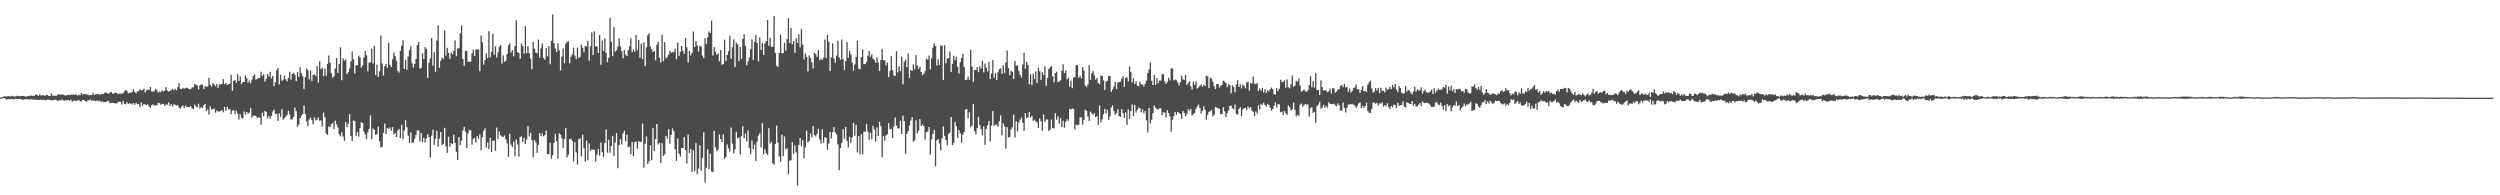 <?xml version="1.0" encoding="UTF-8"?>
<svg xmlns="http://www.w3.org/2000/svg" width="1920" height="150">
  <path d="M0 74.979h1v1.000H0zM1 74.638h1v1.000H1zM2 74.412h1v1.067H2zM3 73.810h1v1.522H3zM4 74.203h1v2.030H4zM5 73.913h1v2.367H5zM6 73.840h1v2.335H6zM7 74.009h1v1.900H7zM8 74.030h1v2.332H8zM9 73.510h1v2.357H9zM10 74.004h1v2.422H10zM11 74.167h1v1.710H11zM12 73.862h1v2.014H12zM13 73.492h1v2.559H13zM14 73.874h1v2.097H14zM15 73.901h1v2.220H15zM16 73.792h1v2.513H16zM17 73.702h1v2.989H17zM18 73.695h1v2.634H18zM19 74.190h1v1.945H19zM20 74.073h1v2.280H20zM21 73.640h1v2.596H21zM22 73.737h1v2.772H22zM23 73.277h1v2.923H23zM24 73.583h1v2.612H24zM25 73.590h1v2.888H25zM26 73.597h1v3.076H26zM27 72.446h1v4.015H27zM28 72.968h1v3.793H28zM29 73.746h1v2.932H29zM30 72.519h1v4.230H30zM31 73.405h1v3.053H31zM32 72.961h1v3.934H32zM33 73.210h1v3.339H33zM34 73.666h1v3.454H34zM35 72.984h1v3.831H35zM36 72.940h1v3.500H36zM37 73.711h1v2.838H37zM38 73.750h1v3.078H38zM39 71.670h1v5.292H39zM40 73.409h1v3.577H40zM41 73.533h1v3.362H41zM42 73.528h1v2.971H42zM43 73.485h1v3.442H43zM44 72.503h1v5.212H44zM45 72.455h1v4.351H45zM46 72.805h1v4.381H46zM47 72.354h1v4.003H47zM48 72.782h1v4.156H48zM49 73.064h1v4.367H49zM50 73.586h1v3.323H50zM51 72.954h1v4.175H51zM52 72.775h1v3.964H52zM53 73.032h1v4.509H53zM54 72.512h1v3.978H54zM55 72.807h1v5.292H55zM56 72.533h1v4.916H56zM57 72.784h1v4.303H57zM58 72.464h1v5.173H58zM59 73.396h1v3.820H59zM60 72.816h1v3.893H60zM61 73.080h1v4.768H61zM62 71.340h1v6.436H62zM63 72.528h1v4.285H63zM64 72.340h1v4.429H64zM65 72.157h1v5.477H65zM66 72.517h1v5.653H66zM67 72.709h1v4.337H67zM68 73.052h1v3.962H68zM69 72.977h1v3.456H69zM70 72.986h1v4.459H70zM71 71.308h1v5.869H71zM72 73.075h1v4.186H72zM73 72.258h1v5.587H73zM74 72.368h1v4.706H74zM75 72.025h1v5.770H75zM76 72.766h1v4.369H76zM77 72.304h1v6.017H77zM78 72.178h1v5.530H78zM79 72.095h1v6.438H79zM80 71.134h1v7.338H80zM81 71.017h1v7.278H81zM82 71.784h1v5.635H82zM83 71.894h1v5.827H83zM84 71.082h1v8.320H84zM85 70.578h1v8.352H85zM86 71.974h1v6.963H86zM87 71.603h1v7.599H87zM88 71.230h1v8.125H88zM89 71.304h1v8.178H89zM90 72.276h1v6.384H90zM91 71.812h1v6.239H91zM92 71.970h1v6.255H92zM93 71.766h1v8.489H93zM94 71.796h1v5.779H94zM95 70.214h1v9.457H95zM96 69.292h1v10.677H96zM97 69.825h1v8.661H97zM98 71.672h1v8.215H98zM99 71.226h1v8.059H99zM100 71.056h1v8.569H100zM101 70.855h1v9.315H101zM102 68.610h1v10.513H102zM103 70.551h1v9.977H103zM104 71.656h1v7.272H104zM105 70.068h1v9.846H105zM106 70.031h1v9.968H106zM107 68.578h1v13.568H107zM108 69.461h1v9.144H108zM109 69.189h1v11.998H109zM110 68.195h1v11.803H110zM111 70.976h1v9.286H111zM112 69.395h1v11.206H112zM113 68.635h1v11.467H113zM114 69.200h1v12.453H114zM115 66.872h1v15.994H115zM116 70.129h1v10.689H116zM117 70.551h1v9.583H117zM118 69.793h1v11.385H118zM119 68.335h1v12.570H119zM120 69.353h1v11.607H120zM121 71.061h1v7.876H121zM122 70.349h1v8.947H122zM123 70.791h1v9.743H123zM124 69.347h1v10.410H124zM125 70.258h1v9.496H125zM126 69.690h1v11.559H126zM127 66.879h1v13.406H127zM128 69.598h1v10.778H128zM129 70.370h1v8.281H129zM130 69.866h1v11.421H130zM131 69.228h1v10.757H131zM132 68.156h1v13.653H132zM133 69.397h1v10.760H133zM134 68.065h1v12.369H134zM135 69.315h1v11.769H135zM136 66.936h1v13.765H136zM137 63.911h1v18.551H137zM138 68.152h1v15.381H138zM139 68.486h1v13.490H139zM140 67.477h1v13.474H140zM141 68.083h1v14.843H141zM142 67.754h1v13.380H142zM143 67.323h1v14.980H143zM144 67.948h1v14.310H144zM145 68.532h1v13.680H145zM146 68.443h1v13.051H146zM147 67.145h1v16.065H147zM148 67.065h1v16.912H148zM149 64.584h1v15.713H149zM150 65.149h1v16.653H150zM151 65.618h1v16.814H151zM152 68.761h1v10.840H152zM153 65.668h1v17.677H153zM154 64.872h1v17.409H154zM155 65.078h1v17.876H155zM156 68.401h1v12.444H156zM157 66.218h1v13.673H157zM158 66.646h1v18.697H158zM159 66.378h1v17.661H159zM160 59.740h1v28.212H160zM161 65.227h1v16.603H161zM162 66.557h1v17.530H162zM163 63.970h1v19.977H163zM164 64.943h1v18.468H164zM165 66.138h1v20.446H165zM166 64.618h1v20.343H166zM167 67.479h1v18.137H167zM168 64.822h1v20.824H168zM169 64.945h1v20.329H169zM170 64.529h1v19.888H170zM171 60.793h1v25.404H171zM172 64.787h1v17.299H172zM173 63.723h1v21.375H173zM174 65.115h1v16.889H174zM175 64.664h1v19.519H175zM176 64.346h1v19.359H176zM177 57.461h1v30.334H177zM178 69.672h1v15.205H178zM179 62.103h1v22.428H179zM180 61.404h1v26.248H180zM181 63.554h1v21.373H181zM182 56.962h1v30.260H182zM183 62.196h1v29.659H183zM184 58.720h1v29.169H184zM185 64.558h1v25.957H185zM186 63.050h1v27.967H186zM187 63.023h1v22.600H187zM188 57.985h1v30.025H188zM189 59.992h1v25.971H189zM190 63.544h1v23.882H190zM191 61.899h1v24.646H191zM192 63.943h1v19.151H192zM193 61.123h1v29.260H193zM194 58.395h1v30.499H194zM195 56.960h1v31.718H195zM196 61.130h1v27.969H196zM197 60.722h1v29.842H197zM198 59.825h1v30.322H198zM199 59.894h1v30.428H199zM200 55.117h1v40.778H200zM201 58.260h1v28.217H201zM202 56.998h1v32.254H202zM203 62.711h1v22.460H203zM204 60.530h1v25.426H204zM205 56.911h1v34.046H205zM206 58.763h1v30.286H206zM207 55.126h1v36.021H207zM208 60.297h1v28.665H208zM209 58.319h1v27.274H209zM210 66.145h1v18.100H210zM211 63.146h1v24.261H211zM212 53.929h1v33.490H212zM213 52.222h1v40.686H213zM214 64.764h1v22.295H214zM215 57.470h1v32.355H215zM216 62.041h1v21.739H216zM217 61.192h1v30.725H217zM218 58.003h1v32.746H218zM219 60.816h1v28.761H219zM220 62.428h1v25.838H220zM221 59.914h1v25.113H221zM222 55.085h1v32.950H222zM223 61.130h1v30.796H223zM224 56.850h1v34.724H224zM225 55.909h1v33.904H225zM226 57.321h1v25.385H226zM227 62.267h1v23.213H227zM228 55.245h1v42.087H228zM229 58.992h1v36.580H229zM230 51.702h1v38.931H230zM231 56.303h1v32.561H231zM232 58.447h1v29.217H232zM233 68.296h1v12.717H233zM234 59.212h1v28.411H234zM235 52.679h1v40.670H235zM236 54.064h1v42.879H236zM237 60.995h1v30.679H237zM238 54.183h1v36.115H238zM239 62.096h1v30.219H239zM240 57.479h1v38.070H240zM241 57.101h1v33.057H241zM242 58.493h1v34.005H242zM243 50.716h1v41.114H243zM244 63.435h1v26.731H244zM245 47.120h1v45.671H245zM246 53.194h1v39.233H246zM247 52.034h1v45.117H247zM248 58.486h1v27.928H248zM249 52.705h1v37.248H249zM250 58.239h1v44.204H250zM251 49.049h1v54.570H251zM252 42.675h1v54.524H252zM253 47.971h1v49.489H253zM254 56.287h1v39.061H254zM255 59.633h1v34.733H255zM256 58.585h1v40.661H256zM257 52.567h1v40.031H257zM258 44.568h1v50.977H258zM259 55.982h1v41.865H259zM260 49.102h1v53.957H260zM261 36.340h1v68.349H261zM262 61.629h1v39.912H262zM263 44.806h1v60.038H263zM264 46.600h1v61.530H264zM265 45.717h1v47.958H265zM266 56.930h1v40.670H266zM267 55.435h1v39.466H267zM268 52.606h1v35.044H268zM269 47.191h1v57.294H269zM270 39.457h1v68.772H270zM271 45.486h1v47.038H271zM272 56.392h1v36.754H272zM273 50.100h1v54.238H273zM274 50.006h1v51.411H274zM275 42.684h1v62.313H275zM276 44.051h1v54.378H276zM277 51.910h1v41.959H277zM278 50.283h1v44.176H278zM279 44.151h1v56.850H279zM280 39.214h1v64.220H280zM281 42.469h1v64.433H281zM282 54.810h1v46.809H282zM283 48.111h1v50.878H283zM284 47.770h1v40.851H284zM285 37.420h1v69.440H285zM286 48.891h1v49.784H286zM287 35.223h1v64.641H287zM288 57.635h1v45.948H288zM289 49.663h1v53.343H289zM290 59.063h1v38.189H290zM291 54.733h1v53.883H291zM292 27.322h1v85.844H292zM293 48.720h1v63.961H293zM294 58.070h1v43.943H294zM295 50.862h1v44.106H295zM296 49.120h1v53.796H296zM297 51.977h1v46.232H297zM298 32.959h1v66.131H298zM299 49.750h1v48.138H299zM300 51.457h1v49.052H300zM301 45.440h1v52.238H301zM302 40.263h1v63.034H302zM303 43.007h1v59.109H303zM304 46.651h1v58.589H304zM305 54.492h1v45.829H305zM306 55.772h1v43.325H306zM307 39.169h1v66.799H307zM308 35.232h1v60.576H308zM309 30.904h1v76.037H309zM310 52.920h1v47.285H310zM311 45.804h1v46.548H311zM312 53.588h1v44.117H312zM313 43.412h1v60.876H313zM314 38.638h1v71.196H314zM315 35.488h1v66.188H315zM316 48.711h1v60.741H316zM317 51.823h1v57.873H317zM318 49.043h1v57.413H318zM319 45.314h1v58.276H319zM320 34.586h1v65.614H320zM321 32.252h1v67.944H321zM322 52.718h1v55.861H322zM323 52.183h1v49.915H323zM324 41.059h1v67.928H324zM325 45.376h1v60.340H325zM326 36.168h1v73.219H326zM327 37.708h1v68.612H327zM328 59.905h1v43.176H328zM329 48.125h1v57.097H329zM330 44.897h1v76.071H330zM331 29.130h1v75.080H331zM332 50.361h1v49.166H332zM333 40.066h1v71.120H333zM334 55.170h1v51.288H334zM335 31.249h1v69.150H335zM336 19.517h1v93.125H336zM337 52.242h1v54.144H337zM338 46.687h1v54.758H338zM339 44.202h1v67.220H339zM340 45.209h1v65.211H340zM341 23.373h1v74.753H341zM342 42.670h1v69.759H342zM343 36.720h1v80.614H343zM344 40.615h1v64.421H344zM345 45.282h1v67.474H345zM346 40.338h1v69.630H346zM347 41.673h1v68.999H347zM348 39.084h1v64.302H348zM349 31.084h1v78.674H349zM350 43.142h1v73.446H350zM351 37.457h1v85.329H351zM352 36.710h1v68.630H352zM353 25.708h1v85.638H353zM354 19.528h1v88.403H354zM355 45.328h1v54.824H355zM356 50.489h1v46.999H356zM357 39.054h1v62.107H357zM358 39.068h1v74.670H358zM359 47.422h1v55.009H359zM360 47.324h1v52.620H360zM361 47.358h1v52.780H361zM362 40.899h1v70.198H362zM363 38.152h1v68.436H363zM364 43.181h1v62.798H364zM365 37.921h1v71.629H365zM366 37.951h1v66.664H366zM367 38.061h1v68.605H367zM368 54.666h1v48.477H368zM369 27.287h1v88.099H369zM370 32.501h1v72.842H370zM371 49.590h1v50.823H371zM372 46.140h1v52.377H372zM373 40.887h1v72.560H373zM374 44.742h1v64.613H374zM375 23.991h1v90.516H375zM376 44.012h1v61.796H376zM377 39.679h1v77.184H377zM378 25.990h1v82.141H378zM379 42.055h1v65.950H379zM380 35.564h1v80.351H380zM381 44.156h1v53.812H381zM382 40.036h1v66.566H382zM383 35.866h1v65.195H383zM384 34.605h1v69.349H384zM385 48.914h1v55.923H385zM386 42.565h1v62.672H386zM387 47.562h1v56.486H387zM388 46.644h1v60.303H388zM389 41.563h1v68.575H389zM390 34.822h1v85.611H390zM391 33.346h1v69.383H391zM392 40.400h1v70.711H392zM393 38.528h1v74.364H393zM394 43.270h1v65.428H394zM395 35.381h1v84.558H395zM396 15.550h1v91.619H396zM397 40.102h1v70.896H397zM398 40.764h1v79.488H398zM399 45.216h1v60.031H399zM400 33.360h1v71.409H400zM401 35.429h1v73.640H401zM402 41.306h1v64.556H402zM403 20.119h1v90.363H403zM404 40.787h1v66.302H404zM405 35.596h1v61.176H405zM406 40.890h1v63.991H406zM407 45.161h1v56.898H407zM408 53.094h1v54.522H408zM409 32.201h1v88.602H409zM410 37.434h1v70.210H410zM411 40.340h1v68.992H411zM412 40.958h1v76.389H412zM413 30.400h1v80.923H413zM414 44.277h1v57.932H414zM415 37.104h1v67.534H415zM416 33.396h1v69.152H416zM417 44.550h1v60.178H417zM418 45.863h1v57.861H418zM419 36.880h1v63.446H419zM420 43.259h1v75.117H420zM421 35.495h1v82.860H421zM422 49.427h1v60.127H422zM423 31.439h1v90.488H423zM424 11.103h1v107.984H424zM425 33.064h1v76.698H425zM426 37.207h1v65.609H426zM427 39.963h1v68.459H427zM428 33.190h1v88.646H428zM429 38.658h1v63.725H429zM430 54.099h1v49.342H430zM431 43.437h1v62.700H431zM432 37.267h1v76.460H432zM433 48.473h1v58.218H433zM434 33.783h1v64.487H434zM435 32.188h1v88.644H435zM436 31.718h1v87.085H436zM437 48.676h1v58.008H437zM438 43.616h1v63.062H438zM439 41.663h1v66.513H439zM440 36.557h1v87.355H440zM441 42.634h1v66.650H441zM442 45.428h1v71.635H442zM443 36.655h1v89.587H443zM444 44.598h1v62.393H444zM445 43.593h1v62.574H445zM446 34.316h1v85.769H446zM447 36.699h1v66.728H447zM448 40.166h1v73.718H448zM449 35.163h1v88.994H449zM450 35.662h1v72.366H450zM451 31.290h1v91.750H451zM452 46.680h1v63.501H452zM453 35.596h1v80.216H453zM454 24.879h1v89.838H454zM455 42.300h1v72.503H455zM456 24.044h1v91.159H456zM457 35.692h1v88.442H457zM458 35.589h1v83.221H458zM459 40.709h1v73.656H459zM460 26.809h1v92.770H460zM461 49.642h1v59.805H461zM462 31.133h1v85.686H462zM463 39.102h1v81.356H463zM464 29.336h1v80.431H464zM465 40.501h1v58.992H465zM466 47.820h1v69.370H466zM467 44.398h1v62.901H467zM468 13.669h1v103.626H468zM469 32.018h1v80.047H469zM470 43.060h1v61.297H470zM471 20.721h1v99.172H471zM472 39.555h1v69.910H472zM473 38.612h1v63.542H473zM474 35.722h1v93.526H474zM475 29.478h1v81.990H475zM476 35.527h1v71.388H476zM477 39.223h1v71.610H477zM478 44.737h1v57.758H478zM479 38.427h1v61.981H479zM480 41.956h1v66.387H480zM481 43.176h1v60.258H481zM482 38.660h1v74.558H482zM483 35.506h1v77.044H483zM484 29.384h1v88.992H484zM485 40.100h1v68.921H485zM486 37.971h1v81.901H486zM487 39.663h1v69.521H487zM488 26.880h1v81.782H488zM489 38.649h1v75.655H489zM490 30.638h1v77.772H490zM491 44.364h1v64.787H491zM492 33.467h1v75.378H492zM493 45.392h1v49.468H493zM494 32.455h1v96.346H494zM495 50.725h1v59.736H495zM496 36.372h1v68.406H496zM497 27.015h1v99.076H497zM498 25.534h1v98.376H498zM499 35.813h1v75.838H499zM500 37.848h1v85.224H500zM501 39.892h1v58.248H501zM502 39.157h1v77.005H502zM503 46.337h1v60.429H503zM504 34.406h1v60.814H504zM505 32.126h1v78.831H505zM506 44.398h1v65.295H506zM507 47.985h1v77.190H507zM508 26.596h1v83.336H508zM509 47.015h1v72.686H509zM510 32.341h1v86.259H510zM511 44.843h1v59.489H511zM512 43.691h1v62.812H512zM513 41.860h1v57.266H513zM514 38.949h1v71.258H514zM515 40.421h1v63.082H515zM516 40.093h1v58.475H516zM517 40.082h1v60.571H517zM518 37.461h1v77.195H518zM519 45.481h1v78.186H519zM520 32.607h1v73.691H520zM521 42.904h1v75.078H521zM522 39.800h1v80.454H522zM523 35.310h1v78.326H523zM524 39.082h1v74.755H524zM525 41.309h1v63.847H525zM526 29.260h1v85.897H526zM527 36.385h1v89.268H527zM528 48.074h1v55.344H528zM529 39.111h1v78.532H529zM530 42.538h1v71.892H530zM531 40.594h1v91.493H531zM532 24.152h1v91.171H532zM533 36.102h1v95.357H533zM534 31.327h1v78.529H534zM535 34.756h1v99.005H535zM536 39.640h1v89.818H536zM537 35.126h1v76.417H537zM538 35.804h1v95.293H538zM539 42.689h1v78.502H539zM540 44.625h1v56.980H540zM541 29.350h1v110.802H541zM542 33.664h1v95.153H542zM543 28.738h1v85.895H543zM544 24.184h1v105.821H544zM545 25.349h1v92.828H545zM546 15.791h1v115.972H546zM547 42.689h1v89.353H547zM548 36.095h1v64.391H548zM549 39.738h1v73.485H549zM550 42.098h1v73.981H550zM551 40.945h1v73.922H551zM552 47.097h1v56.138H552zM553 38.452h1v68.319H553zM554 49.702h1v59.484H554zM555 49.134h1v54.080H555zM556 30.457h1v91.395H556zM557 46.875h1v73.705H557zM558 42.194h1v68.772H558zM559 39.388h1v74.549H559zM560 27.452h1v88.985H560zM561 45.202h1v52.670H561zM562 36.230h1v73.988H562zM563 30.153h1v87.680H563zM564 51.563h1v63.190H564zM565 32.652h1v68.580H565zM566 34.003h1v72.269H566zM567 46.779h1v58.704H567zM568 36.053h1v82.526H568zM569 45.165h1v59.461H569zM570 29.837h1v67.028H570zM571 26.212h1v79.939H571zM572 35.149h1v67.435H572zM573 50.036h1v58.610H573zM574 47.134h1v52.938H574zM575 44.035h1v69.791H575zM576 37.763h1v80.768H576zM577 30.231h1v77.596H577zM578 46.024h1v68.525H578zM579 32.121h1v78.886H579zM580 26.889h1v96.822H580zM581 33.035h1v75.829H581zM582 47.047h1v57.019H582zM583 28.706h1v73.647H583zM584 38.370h1v74.824H584zM585 33.179h1v61.448H585zM586 42.174h1v76.250H586zM587 33.380h1v81.292H587zM588 31.609h1v86.153H588zM589 15.527h1v103.619H589zM590 35.120h1v63.334H590zM591 29.052h1v81.168H591zM592 35.930h1v72.917H592zM593 35.925h1v89.470H593zM594 12.362h1v114.068H594zM595 40.663h1v69.795H595zM596 50.416h1v46.040H596zM597 51.434h1v58.122H597zM598 40.631h1v79.596H598zM599 26.653h1v97.554H599zM600 40.945h1v62.432H600zM601 40.739h1v79.140H601zM602 32.803h1v71.947H602zM603 38.919h1v75.840H603zM604 30.105h1v83.807H604zM605 13.966h1v119.840H605zM606 33.147h1v90.205H606zM607 21.451h1v101.642H607zM608 34.012h1v75.103H608zM609 31.538h1v86.659H609zM610 40.606h1v71.013H610zM611 29.327h1v87.719H611zM612 33.009h1v109.376H612zM613 26.326h1v84.959H613zM614 36.395h1v69.594H614zM615 22.350h1v89.765H615zM616 34.268h1v73.402H616zM617 45.580h1v76.140H617zM618 40.977h1v72.171H618zM619 43.760h1v56.680H619zM620 54.854h1v54.641H620zM621 42.547h1v65.632H621zM622 44.680h1v57.914H622zM623 47.894h1v57.751H623zM624 52.560h1v44.254H624zM625 40.521h1v63.137H625zM626 41.622h1v63.071H626zM627 43.559h1v59.301H627zM628 38.356h1v60.532H628zM629 46.291h1v60.832H629zM630 45.071h1v65.165H630zM631 46.012h1v53.300H631zM632 44.215h1v65.522H632zM633 30.377h1v74.959H633zM634 44.621h1v61.329H634zM635 26.873h1v88.248H635zM636 32.009h1v78.268H636zM637 54.554h1v46.765H637zM638 44.106h1v62.244H638zM639 33.334h1v68.246H639zM640 45.110h1v52.531H640zM641 48.180h1v53.531H641zM642 42.625h1v60.752H642zM643 31.350h1v79.543H643zM644 44.083h1v86.721H644zM645 45.854h1v67.884H645zM646 30.363h1v79.310H646zM647 45.442h1v53.725H647zM648 53.673h1v52.776H648zM649 47.040h1v50.512H649zM650 32.414h1v75.842H650zM651 44.355h1v68.802H651zM652 39.132h1v65.858H652zM653 41.666h1v68.305H653zM654 48.088h1v57.600H654zM655 54.236h1v40.249H655zM656 49.434h1v54.794H656zM657 43.712h1v52.203H657zM658 31.309h1v85.856H658zM659 52.908h1v51.700H659zM660 53.263h1v65.220H660zM661 43.858h1v59.081H661zM662 37.969h1v80.550H662zM663 49.065h1v52.224H663zM664 49.306h1v51.794H664zM665 47.401h1v47.875H665zM666 42.746h1v58.305H666zM667 39.068h1v68.340H667zM668 43.609h1v58.326H668zM669 41.675h1v65.213H669zM670 45.000h1v51.608H670zM671 45.882h1v53.384H671zM672 48.100h1v60.555H672zM673 43.929h1v53.941H673zM674 48.033h1v56.392H674zM675 54.584h1v38.935H675zM676 45.962h1v50.892H676zM677 37.706h1v83.105H677zM678 46.259h1v58.157H678zM679 46.307h1v61.723H679zM680 50.226h1v53.865H680zM681 47.976h1v55.193H681zM682 59.258h1v35.296H682zM683 54.522h1v44.849H683zM684 43.172h1v55.685H684zM685 53.735h1v52.366H685zM686 58.060h1v38.988H686zM687 58.273h1v31.995H687zM688 39.304h1v57.175H688zM689 55.611h1v42.963H689zM690 50.757h1v47.779H690zM691 54.630h1v38.118H691zM692 43.629h1v59.365H692zM693 64.787h1v23.996H693zM694 47.312h1v45.740H694zM695 45.763h1v72.324H695zM696 51.569h1v51.302H696zM697 41.105h1v59.665H697zM698 59.960h1v36.459H698zM699 53.641h1v38.908H699zM700 54.414h1v35.522H700zM701 49.454h1v59.395H701zM702 53.341h1v54.346H702zM703 42.352h1v50.029H703zM704 50.430h1v52.016H704zM705 52.892h1v47.372H705zM706 51.073h1v40.480H706zM707 55.282h1v41.537H707zM708 57.763h1v37.887H708zM709 56.673h1v40.025H709zM710 54.749h1v52.538H710zM711 45.055h1v56.470H711zM712 45.872h1v55.074H712zM713 42.629h1v54.918H713zM714 53.233h1v65.437H714zM715 44.762h1v62.345H715zM716 36.582h1v66.305H716zM717 33.158h1v66.630H717zM718 35.353h1v92.397H718zM719 50.393h1v57.507H719zM720 45.607h1v61.265H720zM721 49.864h1v60.336H721zM722 34.850h1v80.667H722zM723 35.110h1v71.196H723zM724 61.317h1v35.795H724zM725 34.834h1v69.511H725zM726 48.521h1v59.042H726zM727 45.012h1v66.550H727zM728 44.671h1v58.159H728zM729 39.651h1v62.215H729zM730 55.227h1v34.630H730zM731 49.020h1v62.325H731zM732 42.815h1v66.863H732zM733 46.275h1v47.468H733zM734 43.648h1v53.281H734zM735 51.379h1v54.387H735zM736 56.527h1v43.341H736zM737 47.758h1v54.618H737zM738 44.550h1v65.025H738zM739 41.357h1v61.938H739zM740 51.400h1v49.866H740zM741 61.512h1v22.739H741zM742 61.311h1v22.469H742zM743 58.759h1v32.087H743zM744 61.313h1v24.905H744zM745 38.246h1v59.457H745zM746 51.093h1v45.316H746zM747 62.835h1v17.207H747zM748 53.808h1v46.928H748zM749 53.725h1v49.560H749zM750 51.478h1v46.834H750zM751 55.369h1v34.369H751zM752 50.951h1v45.124H752zM753 52.586h1v46.573H753zM754 46.683h1v57.243H754zM755 55.559h1v41.487H755zM756 48.782h1v62.446H756zM757 51.933h1v47.079H757zM758 54.815h1v41.384H758zM759 47.504h1v45.369H759zM760 60.706h1v47.800H760zM761 56.497h1v39.965H761zM762 45.939h1v39.432H762zM763 59.642h1v37.003H763zM764 56.225h1v39.551H764zM765 61.537h1v34.179H765zM766 55.520h1v41.759H766zM767 53.080h1v39.928H767zM768 52.478h1v36.138H768zM769 56.712h1v47.223H769zM770 50.141h1v44.506H770zM771 55.948h1v41.059H771zM772 47.923h1v66.238H772zM773 38.754h1v58.873H773zM774 52.380h1v53.183H774zM775 57.797h1v47.479H775zM776 54.385h1v44.934H776zM777 55.083h1v42.645H777zM778 60.722h1v27.312H778zM779 46.818h1v58.974H779zM780 50.452h1v42.748H780zM781 50.244h1v50.622H781zM782 54.648h1v39.411H782zM783 57.532h1v34.433H783zM784 59.633h1v30.597H784zM785 49.590h1v44.712H785zM786 40.562h1v59.873H786zM787 52.828h1v33.975H787zM788 47.477h1v43.332H788zM789 49.976h1v40.073H789zM790 64.609h1v21.380H790zM791 57.021h1v33.167H791zM792 65.341h1v23.559H792zM793 56.534h1v36.358H793zM794 60.782h1v31.165H794zM795 54.819h1v38.356H795zM796 63.879h1v30.201H796zM797 52.041h1v46.326H797zM798 54.698h1v36.237H798zM799 61.333h1v31.922H799zM800 55.472h1v45.028H800zM801 57.520h1v30.313H801zM802 50.983h1v42.835H802zM803 65.911h1v25.909H803zM804 59.978h1v31.755H804zM805 52.874h1v47.639H805zM806 51.778h1v47.850H806zM807 50.665h1v41.192H807zM808 58.555h1v39.816H808zM809 63.194h1v35.353H809zM810 56.099h1v30.807H810zM811 55.087h1v36.861H811zM812 63.094h1v26.177H812zM813 62.647h1v32.439H813zM814 61.755h1v28.892H814zM815 54.318h1v43.327H815zM816 49.427h1v43.279H816zM817 56.129h1v41.993H817zM818 54.174h1v39.377H818zM819 60.990h1v30.583H819zM820 59.699h1v33.142H820zM821 66.595h1v16.942H821zM822 61.860h1v22.385H822zM823 67.735h1v15.541H823zM824 59.562h1v24.211H824zM825 59.187h1v40.194H825zM826 49.956h1v45.802H826zM827 50.038h1v46.195H827zM828 59.738h1v36.074H828zM829 58.147h1v31.959H829zM830 60.043h1v30.103H830zM831 51.544h1v44.296H831zM832 54.197h1v37.777H832zM833 65.643h1v18.549H833zM834 66.964h1v18.171H834zM835 64.902h1v24.621H835zM836 49.846h1v43.117H836zM837 61.279h1v24.442H837zM838 56.303h1v30.723H838zM839 54.476h1v33.698H839zM840 58.022h1v28.963H840zM841 61.180h1v28.732H841zM842 59.834h1v29.306H842zM843 63.810h1v32.160H843zM844 64.808h1v16.205H844zM845 58.070h1v36.088H845zM846 58.207h1v33.382H846zM847 61.720h1v26.044H847zM848 69.214h1v14.397H848zM849 62.654h1v24.481H849zM850 61.935h1v22.323H850zM851 58.202h1v33.808H851zM852 58.376h1v30.929H852zM853 70.489h1v12.044H853zM854 68.736h1v12.057H854zM855 66.433h1v18.899H855zM856 62.929h1v25.337H856zM857 68.447h1v18.468H857zM858 63.391h1v20.409H858zM859 63.041h1v26.214H859zM860 62.727h1v27.058H860zM861 60.500h1v23.245H861zM862 58.450h1v28.496H862zM863 66.822h1v23.671H863zM864 59.750h1v26.502H864zM865 59.395h1v36.575H865zM866 62.508h1v21.579H866zM867 51.036h1v40.320H867zM868 55.220h1v30.057H868zM869 63.229h1v16.935H869zM870 59.999h1v29.027H870zM871 64.439h1v16.129H871zM872 62.325h1v24.131H872zM873 65.858h1v18.677H873zM874 66.190h1v16.335H874zM875 62.844h1v20.453H875zM876 64.755h1v21.570H876zM877 64.796h1v19.167H877zM878 66.385h1v20.737H878zM879 64.421h1v20.904H879zM880 61.839h1v30.469H880zM881 56.042h1v45.667H881zM882 53.382h1v29.562H882zM883 47.935h1v46.884H883zM884 62.004h1v29.951H884zM885 65.355h1v21.506H885zM886 57.589h1v23.474H886zM887 65.087h1v17.608H887zM888 60.059h1v23.538H888zM889 63.945h1v20.448H889zM890 61.931h1v21.151H890zM891 61.851h1v21.199H891zM892 57.095h1v31.474H892zM893 56.941h1v29.359H893zM894 62.512h1v23.875H894zM895 64.451h1v25.781H895zM896 62.860h1v21.764H896zM897 59.805h1v26.994H897zM898 61.727h1v27.832H898zM899 52.306h1v48.873H899zM900 52.730h1v39.395H900zM901 61.631h1v27.601H901zM902 61.050h1v24.930H902zM903 61.645h1v26.502H903zM904 63.343h1v22.657H904zM905 65.728h1v20.945H905zM906 63.240h1v24.417H906zM907 58.102h1v33.176H907zM908 60.933h1v24.261H908zM909 61.340h1v25.342H909zM910 57.580h1v31.682H910zM911 65.172h1v22.501H911zM912 63.954h1v19.851H912zM913 62.430h1v22.719H913zM914 66.360h1v17.292H914zM915 68.694h1v20.098H915zM916 62.782h1v24.905H916zM917 65.176h1v21.556H917zM918 62.494h1v21.124H918zM919 67.992h1v13.765H919zM920 67.165h1v13.145H920zM921 65.833h1v17.063H921zM922 64.817h1v22.394H922zM923 66.650h1v18.411H923zM924 65.057h1v16.667H924zM925 66.048h1v18.159H925zM926 57.983h1v34.032H926zM927 58.644h1v29.505H927zM928 67.557h1v18.340H928zM929 59.752h1v25.564H929zM930 60.358h1v24.060H930zM931 62.840h1v26.511H931zM932 66.266h1v21.874H932zM933 68.388h1v13.699H933zM934 64.588h1v17.988H934zM935 64.508h1v18.638H935zM936 67.156h1v16.521H936zM937 65.955h1v21.758H937zM938 65.186h1v22.513H938zM939 61.885h1v20.515H939zM940 62.624h1v22.806H940zM941 63.670h1v26.218H941zM942 66.955h1v19.926H942zM943 64.760h1v20.025H943zM944 65.279h1v16.077H944zM945 71.704h1v9.384H945zM946 65.430h1v17.608H946zM947 66.877h1v17.136H947zM948 70.841h1v9.430H948zM949 64.929h1v22.554H949zM950 61.631h1v26.424H950zM951 66.797h1v16.807H951zM952 64.632h1v17.654H952zM953 67.882h1v21.288H953zM954 65.018h1v19.009H954zM955 65.980h1v17.107H955zM956 67.857h1v15.005H956zM957 63.398h1v21.332H957zM958 62.654h1v19.157H958zM959 69.685h1v13.582H959zM960 63.748h1v18.425H960zM961 64.087h1v20.714H961zM962 58.740h1v27.102H962zM963 64.201h1v24.921H963zM964 64.735h1v20.833H964zM965 63.670h1v23.632H965zM966 70.040h1v10.909H966zM967 67.882h1v16.209H967zM968 69.543h1v10.201H968zM969 67.536h1v13.081H969zM970 71.059h1v7.841H970zM971 68.491h1v12.222H971zM972 71.217h1v10.764H972zM973 69.381h1v10.389H973zM974 70.214h1v10.352H974zM975 68.381h1v14.310H975zM976 67.252h1v17.734H976zM977 68.530h1v15.186H977zM978 72.276h1v9.011H978zM979 72.633h1v6.020H979zM980 67.797h1v14.754H980zM981 70.013h1v10.000H981zM982 68.214h1v11.938H982zM983 61.162h1v25.079H983zM984 63.144h1v22.632H984zM985 62.890h1v25.552H985zM986 61.704h1v23.657H986zM987 67.371h1v19.620H987zM988 60.976h1v27.239H988zM989 66.989h1v14.049H989zM990 67.889h1v14.431H990zM991 64.680h1v20.171H991zM992 58.006h1v25.896H992zM993 66.682h1v12.163H993zM994 65.643h1v18.578H994zM995 61.977h1v27.441H995zM996 62.823h1v25.321H996zM997 60.258h1v28.823H997zM998 65.712h1v14.660H998zM999 70.308h1v9.176H999zM1000 69.786h1v12.181H1000zM1001 68.550h1v12.289H1001zM1002 70.104h1v9.750H1002zM1003 70.507h1v9.853H1003zM1004 69.287h1v10.872H1004zM1005 65.366h1v24.360H1005zM1006 58.569h1v24.470H1006zM1007 67.037h1v15.319H1007zM1008 62.260h1v24.481H1008zM1009 67.211h1v18.727H1009zM1010 56.209h1v38.010H1010zM1011 69.267h1v12.165H1011zM1012 69.033h1v11.414H1012zM1013 72.897h1v5.296H1013zM1014 61.732h1v21.707H1014zM1015 66.868h1v15.825H1015zM1016 69.550h1v10.970H1016zM1017 69.335h1v13.449H1017zM1018 69.418h1v11.918H1018zM1019 70.827h1v11.863H1019zM1020 70.104h1v8.434H1020zM1021 68.001h1v11.778H1021zM1022 71.903h1v7.983H1022zM1023 67.543h1v12.556H1023zM1024 67.930h1v11.744H1024zM1025 71.187h1v9.764H1025zM1026 70.317h1v11.213H1026zM1027 68.729h1v10.700H1027zM1028 68.438h1v12.378H1028zM1029 66.003h1v18.901H1029zM1030 65.208h1v19.652H1030zM1031 66.987h1v11.726H1031zM1032 64.389h1v18.471H1032zM1033 67.191h1v19.260H1033zM1034 66.703h1v16.001H1034zM1035 70.445h1v9.911H1035zM1036 67.980h1v12.250H1036zM1037 71.175h1v8.862H1037zM1038 69.802h1v9.931H1038zM1039 67.676h1v12.769H1039zM1040 67.131h1v14.024H1040zM1041 64.872h1v17.988H1041zM1042 68.497h1v12.863H1042zM1043 68.649h1v10.739H1043zM1044 71.304h1v7.304H1044zM1045 69.141h1v13.852H1045zM1046 66.115h1v15.147H1046zM1047 70.056h1v12.852H1047zM1048 69.958h1v11.520H1048zM1049 70.720h1v8.189H1049zM1050 65.028h1v20.304H1050zM1051 63.210h1v23.380H1051zM1052 61.917h1v24.882H1052zM1053 67.868h1v15.914H1053zM1054 71.139h1v7.780H1054zM1055 70.388h1v8.359H1055zM1056 67.637h1v12.142H1056zM1057 69.438h1v9.519H1057zM1058 67.511h1v13.470H1058zM1059 71.544h1v7.805H1059zM1060 67.323h1v12.289H1060zM1061 69.779h1v8.789H1061zM1062 69.708h1v12.263H1062zM1063 70.917h1v9.766H1063zM1064 67.378h1v14.246H1064zM1065 69.131h1v10.178H1065zM1066 68.468h1v13.733H1066zM1067 66.836h1v16.990H1067zM1068 68.493h1v12.918H1068zM1069 65.206h1v17.262H1069zM1070 67.019h1v13.390H1070zM1071 64.465h1v16.294H1071zM1072 68.754h1v14.317H1072zM1073 70.791h1v8.185H1073zM1074 66.101h1v15.113H1074zM1075 67.706h1v13.067H1075zM1076 71.246h1v9.398H1076zM1077 71.892h1v6.026H1077zM1078 71.606h1v10.384H1078zM1079 66.096h1v16.640H1079zM1080 70.415h1v8.128H1080zM1081 68.971h1v10.149H1081zM1082 69.662h1v10.153H1082zM1083 71.072h1v8.778H1083zM1084 72.439h1v5.207H1084zM1085 70.141h1v11.133H1085zM1086 66.685h1v13.108H1086zM1087 70.377h1v11.410H1087zM1088 68.724h1v13.081H1088zM1089 69.404h1v11.018H1089zM1090 69.305h1v9.869H1090zM1091 67.065h1v14.429H1091zM1092 71.839h1v6.045H1092zM1093 69.880h1v9.270H1093zM1094 68.768h1v10.469H1094zM1095 70.759h1v8.036H1095zM1096 71.189h1v8.020H1096zM1097 71.015h1v8.643H1097zM1098 70.141h1v10.854H1098zM1099 68.740h1v13.493H1099zM1100 72.219h1v9.938H1100zM1101 67.735h1v14.056H1101zM1102 71.175h1v7.539H1102zM1103 69.676h1v8.780H1103zM1104 68.024h1v12.202H1104zM1105 69.047h1v11.739H1105zM1106 69.008h1v9.830H1106zM1107 68.516h1v12.769H1107zM1108 66.774h1v17.365H1108zM1109 67.319h1v13.451H1109zM1110 65.041h1v20.338H1110zM1111 71.823h1v8.134H1111zM1112 66.476h1v15.003H1112zM1113 69.321h1v11.488H1113zM1114 65.769h1v19.718H1114zM1115 70.058h1v12.394H1115zM1116 68.385h1v12.273H1116zM1117 71.381h1v9.808H1117zM1118 68.495h1v9.432H1118zM1119 68.719h1v12.756H1119zM1120 68.108h1v12.607H1120zM1121 68.491h1v16.198H1121zM1122 70.196h1v12.698H1122zM1123 69.761h1v12.074H1123zM1124 71.203h1v8.368H1124zM1125 68.225h1v13.419H1125zM1126 68.530h1v11.707H1126zM1127 70.864h1v9.398H1127zM1128 71.837h1v7.567H1128zM1129 71.496h1v6.690H1129zM1130 66.339h1v18.981H1130zM1131 66.552h1v18.208H1131zM1132 64.927h1v19.471H1132zM1133 67.648h1v11.662H1133zM1134 68.875h1v11.064H1134zM1135 66.605h1v15.273H1135zM1136 69.026h1v13.859H1136zM1137 65.842h1v14.994H1137zM1138 71.013h1v7.583H1138zM1139 72.810h1v5.697H1139zM1140 71.402h1v5.530H1140zM1141 68.385h1v11.641H1141zM1142 71.265h1v6.562H1142zM1143 71.688h1v7.812H1143zM1144 72.965h1v4.468H1144zM1145 71.951h1v6.709H1145zM1146 71.892h1v8.086H1146zM1147 72.057h1v6.901H1147zM1148 72.478h1v4.772H1148zM1149 73.128h1v4.575H1149zM1150 71.883h1v5.610H1150zM1151 72.109h1v5.431H1151zM1152 70.084h1v8.924H1152zM1153 69.276h1v10.819H1153zM1154 70.505h1v9.592H1154zM1155 69.921h1v9.503H1155zM1156 67.708h1v13.623H1156zM1157 69.500h1v10.439H1157zM1158 69.113h1v11.803H1158zM1159 71.432h1v7.693H1159zM1160 73.215h1v2.957H1160zM1161 71.860h1v5.024H1161zM1162 72.336h1v3.946H1162zM1163 70.262h1v9.618H1163zM1164 70.621h1v8.132H1164zM1165 73.231h1v4.266H1165zM1166 70.814h1v9.032H1166zM1167 72.102h1v6.482H1167zM1168 67.685h1v13.165H1168zM1169 71.709h1v9.496H1169zM1170 71.878h1v9.034H1170zM1171 70.262h1v9.487H1171zM1172 70.610h1v7.521H1172zM1173 67.458h1v14.474H1173zM1174 69.720h1v9.297H1174zM1175 68.575h1v15.067H1175zM1176 68.145h1v13.053H1176zM1177 66.717h1v16.743H1177zM1178 65.323h1v17.752H1178zM1179 69.070h1v10.567H1179zM1180 68.399h1v15.987H1180zM1181 71.031h1v7.638H1181zM1182 69.745h1v8.389H1182zM1183 72.839h1v4.214H1183zM1184 71.560h1v6.091H1184zM1185 69.999h1v7.876H1185zM1186 71.244h1v6.528H1186zM1187 69.949h1v9.055H1187zM1188 70.551h1v7.949H1188zM1189 69.809h1v11.797H1189zM1190 71.638h1v5.688H1190zM1191 71.130h1v7.427H1191zM1192 72.102h1v6.253H1192zM1193 72.146h1v5.395H1193zM1194 72.823h1v3.550H1194zM1195 69.919h1v8.869H1195zM1196 68.861h1v9.267H1196zM1197 70.438h1v8.796H1197zM1198 68.367h1v13.110H1198zM1199 68.358h1v13.779H1199zM1200 68.211h1v14.204H1200zM1201 67.424h1v12.559H1201zM1202 67.660h1v12.664H1202zM1203 71.001h1v10.494H1203zM1204 67.513h1v13.976H1204zM1205 68.154h1v12.300H1205zM1206 70.008h1v8.695H1206zM1207 71.908h1v5.521H1207zM1208 72.860h1v3.534H1208zM1209 70.523h1v7.812H1209zM1210 73.366h1v3.923H1210zM1211 72.858h1v5.305H1211zM1212 72.098h1v6.784H1212zM1213 72.821h1v3.882H1213zM1214 73.052h1v5.269H1214zM1215 71.702h1v5.960H1215zM1216 72.881h1v4.127H1216zM1217 74.000h1v2.509H1217zM1218 72.542h1v5.241H1218zM1219 71.825h1v6.473H1219zM1220 73.251h1v3.877H1220zM1221 72.881h1v5.724H1221zM1222 71.219h1v7.256H1222zM1223 68.351h1v12.241H1223zM1224 71.976h1v9.077H1224zM1225 70.502h1v9.077H1225zM1226 69.937h1v7.821H1226zM1227 71.924h1v5.608H1227zM1228 71.230h1v6.232H1228zM1229 70.848h1v7.594H1229zM1230 71.020h1v7.947H1230zM1231 69.763h1v9.727H1231zM1232 69.791h1v9.119H1232zM1233 72.505h1v6.612H1233zM1234 71.416h1v7.594H1234zM1235 72.903h1v4.234H1235zM1236 72.622h1v4.809H1236zM1237 73.171h1v3.786H1237zM1238 72.846h1v3.740H1238zM1239 72.501h1v5.202H1239zM1240 71.619h1v6.093H1240zM1241 72.077h1v7.642H1241zM1242 73.178h1v4.951H1242zM1243 71.033h1v8.270H1243zM1244 69.676h1v10.137H1244zM1245 69.104h1v11.279H1245zM1246 70.555h1v9.691H1246zM1247 70.576h1v8.219H1247zM1248 72.247h1v5.688H1248zM1249 69.669h1v7.553H1249zM1250 70.523h1v10.453H1250zM1251 69.196h1v10.442H1251zM1252 68.575h1v10.863H1252zM1253 69.834h1v9.915H1253zM1254 71.082h1v7.031H1254zM1255 72.198h1v7.001H1255zM1256 71.523h1v6.113H1256zM1257 70.395h1v7.313H1257zM1258 69.420h1v10.650H1258zM1259 73.045h1v5.695H1259zM1260 71.878h1v5.438H1260zM1261 71.851h1v6.832H1261zM1262 72.899h1v4.397H1262zM1263 71.912h1v5.159H1263zM1264 72.908h1v4.372H1264zM1265 72.901h1v4.280H1265zM1266 71.331h1v6.928H1266zM1267 74.405h1v1.852H1267zM1268 70.633h1v9.819H1268zM1269 71.265h1v6.157H1269zM1270 68.568h1v11.694H1270zM1271 71.642h1v8.487H1271zM1272 72.649h1v4.987H1272zM1273 73.627h1v3.266H1273zM1274 72.546h1v4.969H1274zM1275 72.100h1v5.901H1275zM1276 72.169h1v5.175H1276zM1277 70.180h1v7.704H1277zM1278 71.766h1v8.377H1278zM1279 70.816h1v8.853H1279zM1280 71.237h1v6.255H1280zM1281 70.827h1v7.839H1281zM1282 71.686h1v6.125H1282zM1283 71.269h1v6.349H1283zM1284 72.354h1v5.791H1284zM1285 70.036h1v8.306H1285zM1286 70.688h1v7.899H1286zM1287 72.901h1v4.372H1287zM1288 71.333h1v6.132H1288zM1289 72.093h1v5.241H1289zM1290 73.551h1v2.891H1290zM1291 72.523h1v4.935H1291zM1292 73.393h1v4.234H1292zM1293 72.148h1v5.548H1293zM1294 73.533h1v3.715H1294zM1295 73.608h1v2.717H1295zM1296 73.743h1v2.518H1296zM1297 71.979h1v5.454H1297zM1298 72.054h1v5.177H1298zM1299 73.723h1v2.110H1299zM1300 73.407h1v3.541H1300zM1301 71.983h1v5.912H1301zM1302 72.034h1v5.917H1302zM1303 73.164h1v5.136H1303zM1304 72.015h1v6.125H1304zM1305 71.278h1v5.347H1305zM1306 71.560h1v7.191H1306zM1307 71.187h1v7.008H1307zM1308 71.944h1v6.228H1308zM1309 71.791h1v5.944H1309zM1310 72.919h1v3.232H1310zM1311 73.929h1v2.257H1311zM1312 72.773h1v3.880H1312zM1313 72.723h1v5.299H1313zM1314 72.597h1v5.521H1314zM1315 71.899h1v5.553H1315zM1316 72.679h1v4.996H1316zM1317 72.379h1v4.681H1317zM1318 73.224h1v4.287H1318zM1319 73.050h1v3.706H1319zM1320 73.483h1v3.539H1320zM1321 73.418h1v2.861H1321zM1322 73.604h1v3.094H1322zM1323 72.970h1v4.756H1323zM1324 71.919h1v5.363H1324zM1325 72.025h1v6.821H1325zM1326 72.057h1v6.397H1326zM1327 70.903h1v8.455H1327zM1328 72.217h1v5.756H1328zM1329 71.123h1v7.961H1329zM1330 71.752h1v5.706H1330zM1331 71.851h1v5.724H1331zM1332 72.100h1v6.452H1332zM1333 73.068h1v4.564H1333zM1334 73.219h1v4.543H1334zM1335 73.954h1v3.403H1335zM1336 72.473h1v5.138H1336zM1337 73.025h1v4.211H1337zM1338 72.128h1v5.946H1338zM1339 72.693h1v4.399H1339zM1340 71.825h1v6.695H1340zM1341 73.352h1v4.921H1341zM1342 73.350h1v3.557H1342zM1343 73.084h1v3.621H1343zM1344 73.180h1v3.262H1344zM1345 72.160h1v4.765H1345zM1346 73.986h1v3.314H1346zM1347 71.949h1v6.283H1347zM1348 72.018h1v5.191H1348zM1349 70.972h1v7.329H1349zM1350 71.285h1v8.279H1350zM1351 72.146h1v6.873H1351zM1352 72.281h1v6.702H1352zM1353 72.347h1v3.857H1353zM1354 72.720h1v4.214H1354zM1355 73.455h1v3.138H1355zM1356 72.334h1v4.967H1356zM1357 73.217h1v4.955H1357zM1358 72.226h1v5.518H1358zM1359 72.409h1v5.248H1359zM1360 72.526h1v5.658H1360zM1361 72.416h1v5.736H1361zM1362 73.057h1v4.314H1362zM1363 72.562h1v4.550H1363zM1364 73.766h1v2.776H1364zM1365 73.693h1v2.092H1365zM1366 74.469h1v1.076H1366zM1367 73.318h1v3.726H1367zM1368 73.407h1v3.953H1368zM1369 73.940h1v2.504H1369zM1370 73.496h1v3.156H1370zM1371 73.645h1v3.614H1371zM1372 72.604h1v5.070H1372zM1373 73.263h1v3.564H1373zM1374 72.173h1v5.601H1374zM1375 73.217h1v4.566H1375zM1376 73.480h1v3.342H1376zM1377 72.940h1v4.216H1377zM1378 73.547h1v3.669H1378zM1379 70.658h1v8.588H1379zM1380 71.484h1v7.045H1380zM1381 71.732h1v6.269H1381zM1382 73.382h1v3.658H1382zM1383 72.768h1v3.859H1383zM1384 72.638h1v3.900H1384zM1385 73.544h1v4.250H1385zM1386 71.814h1v4.903H1386zM1387 73.228h1v4.523H1387zM1388 72.965h1v4.076H1388zM1389 73.405h1v2.831H1389zM1390 73.059h1v3.058H1390zM1391 73.366h1v3.651H1391zM1392 72.970h1v3.667H1392zM1393 73.943h1v3.012H1393zM1394 73.743h1v2.822H1394zM1395 73.890h1v2.213H1395zM1396 74.270h1v1.776H1396zM1397 73.771h1v2.195H1397zM1398 74.043h1v1.865H1398zM1399 73.077h1v4.507H1399zM1400 72.713h1v4.070H1400zM1401 73.302h1v4.106H1401zM1402 72.347h1v5.383H1402zM1403 72.672h1v5.443H1403zM1404 71.901h1v5.910H1404zM1405 72.496h1v4.818H1405zM1406 72.986h1v4.269H1406zM1407 72.892h1v4.488H1407zM1408 72.137h1v5.308H1408zM1409 73.483h1v4.026H1409zM1410 73.993h1v2.184H1410zM1411 73.407h1v3.392H1411zM1412 73.402h1v3.065H1412zM1413 73.336h1v2.918H1413zM1414 73.933h1v2.699H1414zM1415 73.753h1v2.298H1415zM1416 73.407h1v2.566H1416zM1417 73.402h1v2.790H1417zM1418 73.409h1v3.143H1418zM1419 73.869h1v2.206H1419zM1420 74.419h1v1.485H1420zM1421 74.414h1v1.765H1421zM1422 74.023h1v1.776H1422zM1423 74.558h1v1.037H1423zM1424 73.732h1v2.607H1424zM1425 73.679h1v2.756H1425zM1426 74.174h1v1.735H1426zM1427 73.368h1v3.452H1427zM1428 72.897h1v3.980H1428zM1429 73.441h1v2.815H1429zM1430 73.814h1v2.655H1430zM1431 74.158h1v1.929H1431zM1432 74.194h1v1.705H1432zM1433 74.277h1v1.520H1433zM1434 74.366h1v1.060H1434zM1435 73.052h1v3.783H1435zM1436 73.004h1v3.477H1436zM1437 74.002h1v2.424H1437zM1438 73.187h1v3.470H1438zM1439 73.009h1v3.561H1439zM1440 73.814h1v2.479H1440zM1441 73.016h1v2.948H1441zM1442 73.357h1v3.140H1442zM1443 73.746h1v3.159H1443zM1444 73.808h1v2.422H1444zM1445 74.590h1v1.366H1445zM1446 73.636h1v2.048H1446zM1447 73.725h1v2.753H1447zM1448 73.796h1v2.016H1448zM1449 73.929h1v2.259H1449zM1450 73.988h1v2.213H1450zM1451 73.878h1v2.348H1451zM1452 73.137h1v3.740H1452zM1453 72.791h1v4.159H1453zM1454 72.768h1v3.779H1454zM1455 73.450h1v3.010H1455zM1456 73.251h1v3.605H1456zM1457 73.865h1v2.799H1457zM1458 72.931h1v4.010H1458zM1459 73.810h1v2.751H1459zM1460 73.540h1v3.339H1460zM1461 74.478h1v1.160H1461zM1462 73.533h1v2.245H1462zM1463 72.839h1v4.053H1463zM1464 74.011h1v3.337H1464zM1465 72.697h1v4.720H1465zM1466 73.769h1v2.538H1466zM1467 73.661h1v2.802H1467zM1468 74.400h1v1.016H1468zM1469 73.567h1v3.376H1469zM1470 73.354h1v2.531H1470zM1471 73.714h1v2.742H1471zM1472 73.798h1v1.868H1472zM1473 74.279h1v1.666H1473zM1474 74.249h1v1.513H1474zM1475 74.407h1v1.801H1475zM1476 74.114h1v1.531H1476zM1477 74.416h1v1.078H1477zM1478 73.563h1v3.008H1478zM1479 73.176h1v3.955H1479zM1480 73.700h1v3.101H1480zM1481 72.549h1v4.980H1481zM1482 73.434h1v2.426H1482zM1483 73.224h1v4.053H1483zM1484 73.084h1v3.909H1484zM1485 73.128h1v3.262H1485zM1486 74.146h1v1.398H1486zM1487 73.702h1v2.129H1487zM1488 74.304h1v1.291H1488zM1489 74.224h1v1.552H1489zM1490 74.286h1v1.568H1490zM1491 74.208h1v1.630H1491zM1492 74.595h1v1.222H1492zM1493 74.217h1v1.453H1493zM1494 74.217h1v1.160H1494zM1495 74.771h1v1.000H1495zM1496 73.865h1v2.353H1496zM1497 74.190h1v1.984H1497zM1498 74.645h1v1.000H1498zM1499 74.458h1v1.119H1499zM1500 74.403h1v1.000H1500zM1501 74.290h1v1.469H1501zM1502 74.730h1v1.000H1502zM1503 74.503h1v1.000H1503zM1504 74.615h1v1.000H1504zM1505 74.485h1v1.103H1505zM1506 74.185h1v1.648H1506zM1507 74.039h1v1.611H1507zM1508 73.565h1v3.106H1508zM1509 73.753h1v1.918H1509zM1510 73.808h1v2.724H1510zM1511 73.984h1v1.756H1511zM1512 73.677h1v2.717H1512zM1513 74.073h1v2.000H1513zM1514 74.588h1v1.000H1514zM1515 73.656h1v2.742H1515zM1516 73.249h1v3.477H1516zM1517 73.052h1v3.598H1517zM1518 73.162h1v3.587H1518zM1519 73.826h1v2.451H1519zM1520 74.203h1v1.778H1520zM1521 73.741h1v2.284H1521zM1522 74.082h1v1.424H1522zM1523 74.618h1v1.000H1523zM1524 74.698h1v1.000H1524zM1525 74.762h1v1.000H1525zM1526 74.270h1v1.536H1526zM1527 74.382h1v1.138H1527zM1528 74.805h1v1.000H1528zM1529 74.327h1v1.179H1529zM1530 73.929h1v1.923H1530zM1531 73.938h1v2.190H1531zM1532 74.052h1v1.653H1532zM1533 73.837h1v2.467H1533zM1534 74.444h1v1.131H1534zM1535 74.091h1v1.666H1535zM1536 74.247h1v1.241H1536zM1537 74.130h1v2.415H1537zM1538 73.693h1v2.266H1538zM1539 73.734h1v2.232H1539zM1540 74.389h1v1.080H1540zM1541 74.499h1v1.250H1541zM1542 74.002h1v2.028H1542zM1543 74.206h1v1.497H1543zM1544 73.920h1v2.238H1544zM1545 74.366h1v1.499H1545zM1546 73.750h1v2.374H1546zM1547 73.817h1v2.190H1547zM1548 74.004h1v1.703H1548zM1549 74.359h1v1.680H1549zM1550 74.320h1v1.108H1550zM1551 74.551h1v1.108H1551zM1552 74.464h1v1.195H1552zM1553 74.542h1v1.000H1553zM1554 74.419h1v1.213H1554zM1555 74.089h1v2.071H1555zM1556 74.055h1v1.481H1556zM1557 73.833h1v2.593H1557zM1558 73.707h1v2.605H1558zM1559 73.963h1v1.870H1559zM1560 73.805h1v2.504H1560zM1561 73.801h1v2.195H1561zM1562 73.794h1v2.490H1562zM1563 73.531h1v2.806H1563zM1564 73.478h1v2.962H1564zM1565 74.409h1v1.600H1565zM1566 74.114h1v1.440H1566zM1567 74.808h1v1.000H1567zM1568 74.485h1v1.286H1568zM1569 74.398h1v1.289H1569zM1570 74.480h1v1.000H1570zM1571 74.732h1v1.000H1571zM1572 74.693h1v1.000H1572zM1573 74.675h1v1.000H1573zM1574 74.288h1v1.243H1574zM1575 74.648h1v1.000H1575zM1576 74.421h1v1.135H1576zM1577 74.494h1v1.000H1577zM1578 74.730h1v1.000H1578zM1579 74.796h1v1.000H1579zM1580 74.741h1v1.000H1580zM1581 74.570h1v1.000H1581zM1582 74.515h1v1.000H1582zM1583 74.485h1v1.122H1583zM1584 74.226h1v1.501H1584zM1585 73.988h1v1.904H1585zM1586 73.913h1v2.060H1586zM1587 74.087h1v1.968H1587zM1588 74.508h1v1.396H1588zM1589 73.961h1v1.875H1589zM1590 74.444h1v1.087H1590zM1591 74.471h1v1.014H1591zM1592 74.334h1v1.179H1592zM1593 74.648h1v1.000H1593zM1594 74.426h1v1.140H1594zM1595 74.615h1v1.000H1595zM1596 74.252h1v1.401H1596zM1597 74.075h1v1.671H1597zM1598 73.917h1v2.048H1598zM1599 74.066h1v1.707H1599zM1600 74.371h1v1.408H1600zM1601 74.284h1v1.039H1601zM1602 74.615h1v1.016H1602zM1603 74.345h1v1.282H1603zM1604 74.645h1v1.000H1604zM1605 74.611h1v1.055H1605zM1606 74.487h1v1.165H1606zM1607 74.508h1v1.030H1607zM1608 74.506h1v1.000H1608zM1609 74.840h1v1.000H1609zM1610 74.581h1v1.000H1610zM1611 74.563h1v1.000H1611zM1612 74.451h1v1.094H1612zM1613 74.597h1v1.000H1613zM1614 74.693h1v1.000H1614zM1615 74.682h1v1.000H1615zM1616 74.279h1v1.286H1616zM1617 74.295h1v1.410H1617zM1618 74.407h1v1.263H1618zM1619 74.403h1v1.000H1619zM1620 74.817h1v1.000H1620zM1621 74.119h1v1.511H1621zM1622 74.091h1v1.572H1622zM1623 74.078h1v1.879H1623zM1624 74.606h1v1.108H1624zM1625 74.256h1v1.348H1625zM1626 74.382h1v1.243H1626zM1627 74.551h1v1.261H1627zM1628 74.206h1v1.579H1628zM1629 74.508h1v1.158H1629zM1630 74.323h1v1.291H1630zM1631 74.519h1v1.000H1631zM1632 74.437h1v1.000H1632zM1633 74.611h1v1.000H1633zM1634 74.780h1v1.000H1634zM1635 74.693h1v1.000H1635zM1636 74.693h1v1.000H1636zM1637 74.574h1v1.051H1637zM1638 74.689h1v1.000H1638zM1639 74.201h1v1.485H1639zM1640 74.641h1v1.000H1640zM1641 74.130h1v1.669H1641zM1642 74.261h1v1.634H1642zM1643 74.215h1v1.756H1643zM1644 73.924h1v1.973H1644zM1645 74.577h1v1.385H1645zM1646 74.183h1v1.311H1646zM1647 74.300h1v1.188H1647zM1648 74.100h1v1.671H1648zM1649 74.302h1v1.398H1649zM1650 74.753h1v1.000H1650zM1651 74.531h1v1.000H1651zM1652 74.673h1v1.000H1652zM1653 74.739h1v1.000H1653zM1654 74.831h1v1.000H1654zM1655 74.808h1v1.000H1655zM1656 74.670h1v1.000H1656zM1657 74.565h1v1.000H1657zM1658 74.723h1v1.000H1658zM1659 74.686h1v1.000H1659zM1660 74.714h1v1.000H1660zM1661 74.670h1v1.000H1661zM1662 74.725h1v1.000H1662zM1663 74.787h1v1.000H1663zM1664 74.767h1v1.000H1664zM1665 74.831h1v1.000H1665zM1666 74.828h1v1.000H1666zM1667 74.826h1v1.000H1667zM1668 74.565h1v1.000H1668zM1669 74.570h1v1.000H1669zM1670 74.531h1v1.000H1670zM1671 74.423h1v1.149H1671zM1672 74.751h1v1.000H1672zM1673 74.297h1v1.284H1673zM1674 74.577h1v1.110H1674zM1675 74.137h1v1.639H1675zM1676 74.194h1v1.620H1676zM1677 74.153h1v1.756H1677zM1678 74.187h1v1.566H1678zM1679 74.261h1v1.655H1679zM1680 74.098h1v1.694H1680zM1681 74.371h1v1.314H1681zM1682 74.192h1v1.527H1682zM1683 74.510h1v1.000H1683zM1684 74.744h1v1.000H1684zM1685 74.702h1v1.000H1685zM1686 74.783h1v1.000H1686zM1687 74.764h1v1.000H1687zM1688 74.686h1v1.000H1688zM1689 74.620h1v1.000H1689zM1690 74.627h1v1.000H1690zM1691 74.405h1v1.215H1691zM1692 74.753h1v1.000H1692zM1693 74.641h1v1.000H1693zM1694 74.737h1v1.000H1694zM1695 74.716h1v1.000H1695zM1696 74.313h1v1.282H1696zM1697 74.435h1v1.275H1697zM1698 74.416h1v1.279H1698zM1699 74.597h1v1.000H1699zM1700 74.648h1v1.000H1700zM1701 74.577h1v1.000H1701zM1702 74.698h1v1.000H1702zM1703 74.302h1v1.089H1703zM1704 74.462h1v1.250H1704zM1705 74.258h1v1.586H1705zM1706 74.400h1v1.000H1706zM1707 74.274h1v1.611H1707zM1708 74.567h1v1.000H1708zM1709 74.542h1v1.000H1709zM1710 74.824h1v1.000H1710zM1711 74.828h1v1.000H1711zM1712 74.799h1v1.000H1712zM1713 74.881h1v1.000H1713zM1714 74.810h1v1.000H1714zM1715 74.641h1v1.000H1715zM1716 74.444h1v1.163H1716zM1717 74.453h1v1.000H1717zM1718 74.702h1v1.092H1718zM1719 74.151h1v1.307H1719zM1720 74.256h1v1.669H1720zM1721 74.155h1v1.577H1721zM1722 74.178h1v1.529H1722zM1723 74.327h1v1.566H1723zM1724 74.474h1v1.000H1724zM1725 74.439h1v1.202H1725zM1726 74.595h1v1.000H1726zM1727 74.538h1v1.000H1727zM1728 74.627h1v1.000H1728zM1729 74.691h1v1.000H1729zM1730 74.645h1v1.000H1730zM1731 74.927h1v1.000H1731zM1732 74.654h1v1.000H1732zM1733 74.680h1v1.000H1733zM1734 74.668h1v1.000H1734zM1735 74.824h1v1.000H1735zM1736 74.725h1v1.000H1736zM1737 74.849h1v1.000H1737zM1738 74.828h1v1.000H1738zM1739 74.789h1v1.000H1739zM1740 74.849h1v1.000H1740zM1741 74.837h1v1.000H1741zM1742 74.847h1v1.000H1742zM1743 74.847h1v1.000H1743zM1744 74.732h1v1.000H1744zM1745 74.730h1v1.000H1745zM1746 74.522h1v1.000H1746zM1747 74.471h1v1.149H1747zM1748 74.501h1v1.101H1748zM1749 74.618h1v1.000H1749zM1750 74.556h1v1.000H1750zM1751 74.751h1v1.000H1751zM1752 74.785h1v1.000H1752zM1753 74.789h1v1.000H1753zM1754 74.714h1v1.000H1754zM1755 74.675h1v1.000H1755zM1756 74.627h1v1.000H1756zM1757 74.531h1v1.000H1757zM1758 74.657h1v1.000H1758zM1759 74.512h1v1.000H1759zM1760 74.698h1v1.000H1760zM1761 74.565h1v1.000H1761zM1762 74.595h1v1.000H1762zM1763 74.787h1v1.000H1763zM1764 74.760h1v1.000H1764zM1765 74.924h1v1.000H1765zM1766 74.918h1v1.000H1766zM1767 74.858h1v1.000H1767zM1768 74.805h1v1.000H1768zM1769 74.849h1v1.000H1769zM1770 74.876h1v1.000H1770zM1771 74.918h1v1.000H1771zM1772 74.757h1v1.000H1772zM1773 74.762h1v1.000H1773zM1774 74.837h1v1.000H1774zM1775 74.684h1v1.000H1775zM1776 74.730h1v1.000H1776zM1777 74.783h1v1.000H1777zM1778 74.712h1v1.000H1778zM1779 74.625h1v1.000H1779zM1780 74.549h1v1.000H1780zM1781 74.773h1v1.000H1781zM1782 74.643h1v1.000H1782zM1783 74.831h1v1.000H1783zM1784 74.757h1v1.000H1784zM1785 74.753h1v1.000H1785zM1786 74.659h1v1.000H1786zM1787 74.696h1v1.000H1787zM1788 74.691h1v1.000H1788zM1789 74.698h1v1.000H1789zM1790 74.803h1v1.000H1790zM1791 74.890h1v1.000H1791zM1792 74.899h1v1.000H1792zM1793 74.821h1v1.000H1793zM1794 74.773h1v1.000H1794zM1795 74.762h1v1.000H1795zM1796 74.764h1v1.000H1796zM1797 74.870h1v1.000H1797zM1798 74.712h1v1.000H1798zM1799 74.796h1v1.000H1799zM1800 74.755h1v1.000H1800zM1801 74.794h1v1.000H1801zM1802 74.764h1v1.000H1802zM1803 74.819h1v1.000H1803zM1804 74.645h1v1.000H1804zM1805 74.737h1v1.000H1805zM1806 74.599h1v1.000H1806zM1807 74.588h1v1.000H1807zM1808 74.709h1v1.000H1808zM1809 74.652h1v1.000H1809zM1810 74.831h1v1.000H1810zM1811 74.783h1v1.000H1811zM1812 74.842h1v1.000H1812zM1813 74.817h1v1.000H1813zM1814 74.865h1v1.000H1814zM1815 74.888h1v1.000H1815zM1816 74.936h1v1.000H1816zM1817 74.899h1v1.000H1817zM1818 74.792h1v1.000H1818zM1819 74.872h1v1.000H1819zM1820 74.771h1v1.000H1820zM1821 74.840h1v1.000H1821zM1822 74.842h1v1.000H1822zM1823 74.959h1v1.000H1823zM1824 74.904h1v1.000H1824zM1825 74.762h1v1.000H1825zM1826 74.725h1v1.000H1826zM1827 74.831h1v1.000H1827zM1828 74.824h1v1.000H1828zM1829 74.753h1v1.000H1829zM1830 74.863h1v1.000H1830zM1831 74.842h1v1.000H1831zM1832 74.812h1v1.000H1832zM1833 74.760h1v1.000H1833zM1834 74.769h1v1.000H1834zM1835 74.773h1v1.000H1835zM1836 74.714h1v1.000H1836zM1837 74.805h1v1.000H1837zM1838 74.753h1v1.000H1838zM1839 74.824h1v1.000H1839zM1840 74.705h1v1.000H1840zM1841 74.751h1v1.000H1841zM1842 74.847h1v1.000H1842zM1843 74.837h1v1.000H1843zM1844 74.920h1v1.000H1844zM1845 74.924h1v1.000H1845zM1846 74.920h1v1.000H1846zM1847 74.886h1v1.000H1847zM1848 74.908h1v1.000H1848zM1849 74.922h1v1.000H1849zM1850 74.913h1v1.000H1850zM1851 74.856h1v1.000H1851zM1852 74.851h1v1.000H1852zM1853 74.911h1v1.000H1853zM1854 74.897h1v1.000H1854zM1855 74.876h1v1.000H1855zM1856 74.886h1v1.000H1856zM1857 74.902h1v1.000H1857zM1858 74.787h1v1.000H1858zM1859 74.787h1v1.000H1859zM1860 74.849h1v1.000H1860zM1861 74.840h1v1.000H1861zM1862 74.895h1v1.000H1862zM1863 74.906h1v1.000H1863zM1864 74.929h1v1.000H1864zM1865 74.940h1v1.000H1865zM1866 74.890h1v1.000H1866zM1867 74.922h1v1.000H1867zM1868 74.908h1v1.000H1868zM1869 74.931h1v1.000H1869zM1870 74.968h1v1.000H1870zM1871 74.931h1v1.000H1871zM1872 74.940h1v1.000H1872zM1873 74.966h1v1.000H1873zM1874 74.883h1v1.000H1874zM1875 74.899h1v1.000H1875zM1876 74.922h1v1.000H1876zM1877 74.904h1v1.000H1877zM1878 74.954h1v1.000H1878zM1879 74.890h1v1.000H1879zM1880 74.904h1v1.000H1880zM1881 74.906h1v1.000H1881zM1882 74.952h1v1.000H1882zM1883 74.892h1v1.000H1883zM1884 74.954h1v1.000H1884zM1885 74.934h1v1.000H1885zM1886 74.929h1v1.000H1886zM1887 74.975h1v1.000H1887zM1888 74.963h1v1.000H1888zM1889 74.984h1v1.000H1889zM1890 74.979h1v1.000H1890zM1891 74.982h1v1.000H1891zM1892 74.989h1v1.000H1892zM1893 74.989h1v1.000H1893zM1894 74.984h1v1.000H1894zM1895 74.995h1v1.000H1895zM1896 74.989h1v1.000H1896zM1897 74.986h1v1.000H1897zM1898 74.986h1v1.000H1898zM1899 74.991h1v1.000H1899zM1900 74.993h1v1.000H1900zM1901 74.995h1v1.000H1901zM1902 74.998h1v1.000H1902zM1903 74.998h1v1.000H1903zM1904 74.998h1v1.000H1904zM1905 74.998h1v1.000H1905zM1906 74.998h1v1.000H1906zM1907 75.000h1v1.000H1907zM1908 75.000h1v1.000H1908zM1909 75.000h1v1.000H1909zM1910 75.000h1v1.000H1910zM1911 75.000h1v1.000H1911zM1912 75.000h1v1.000H1912zM1913 75.000h1v1.000H1913zM1914 75.000h1v1.000H1914zM1915 150.000h1v1.000H1915zM1916 150.000h1v1.000H1916zM1917 150.000h1v1.000H1917zM1918 150.000h1v1.000H1918zM1919 150.000h1v1.000H1919z" fill="#4a4a4a"></path>
</svg>
